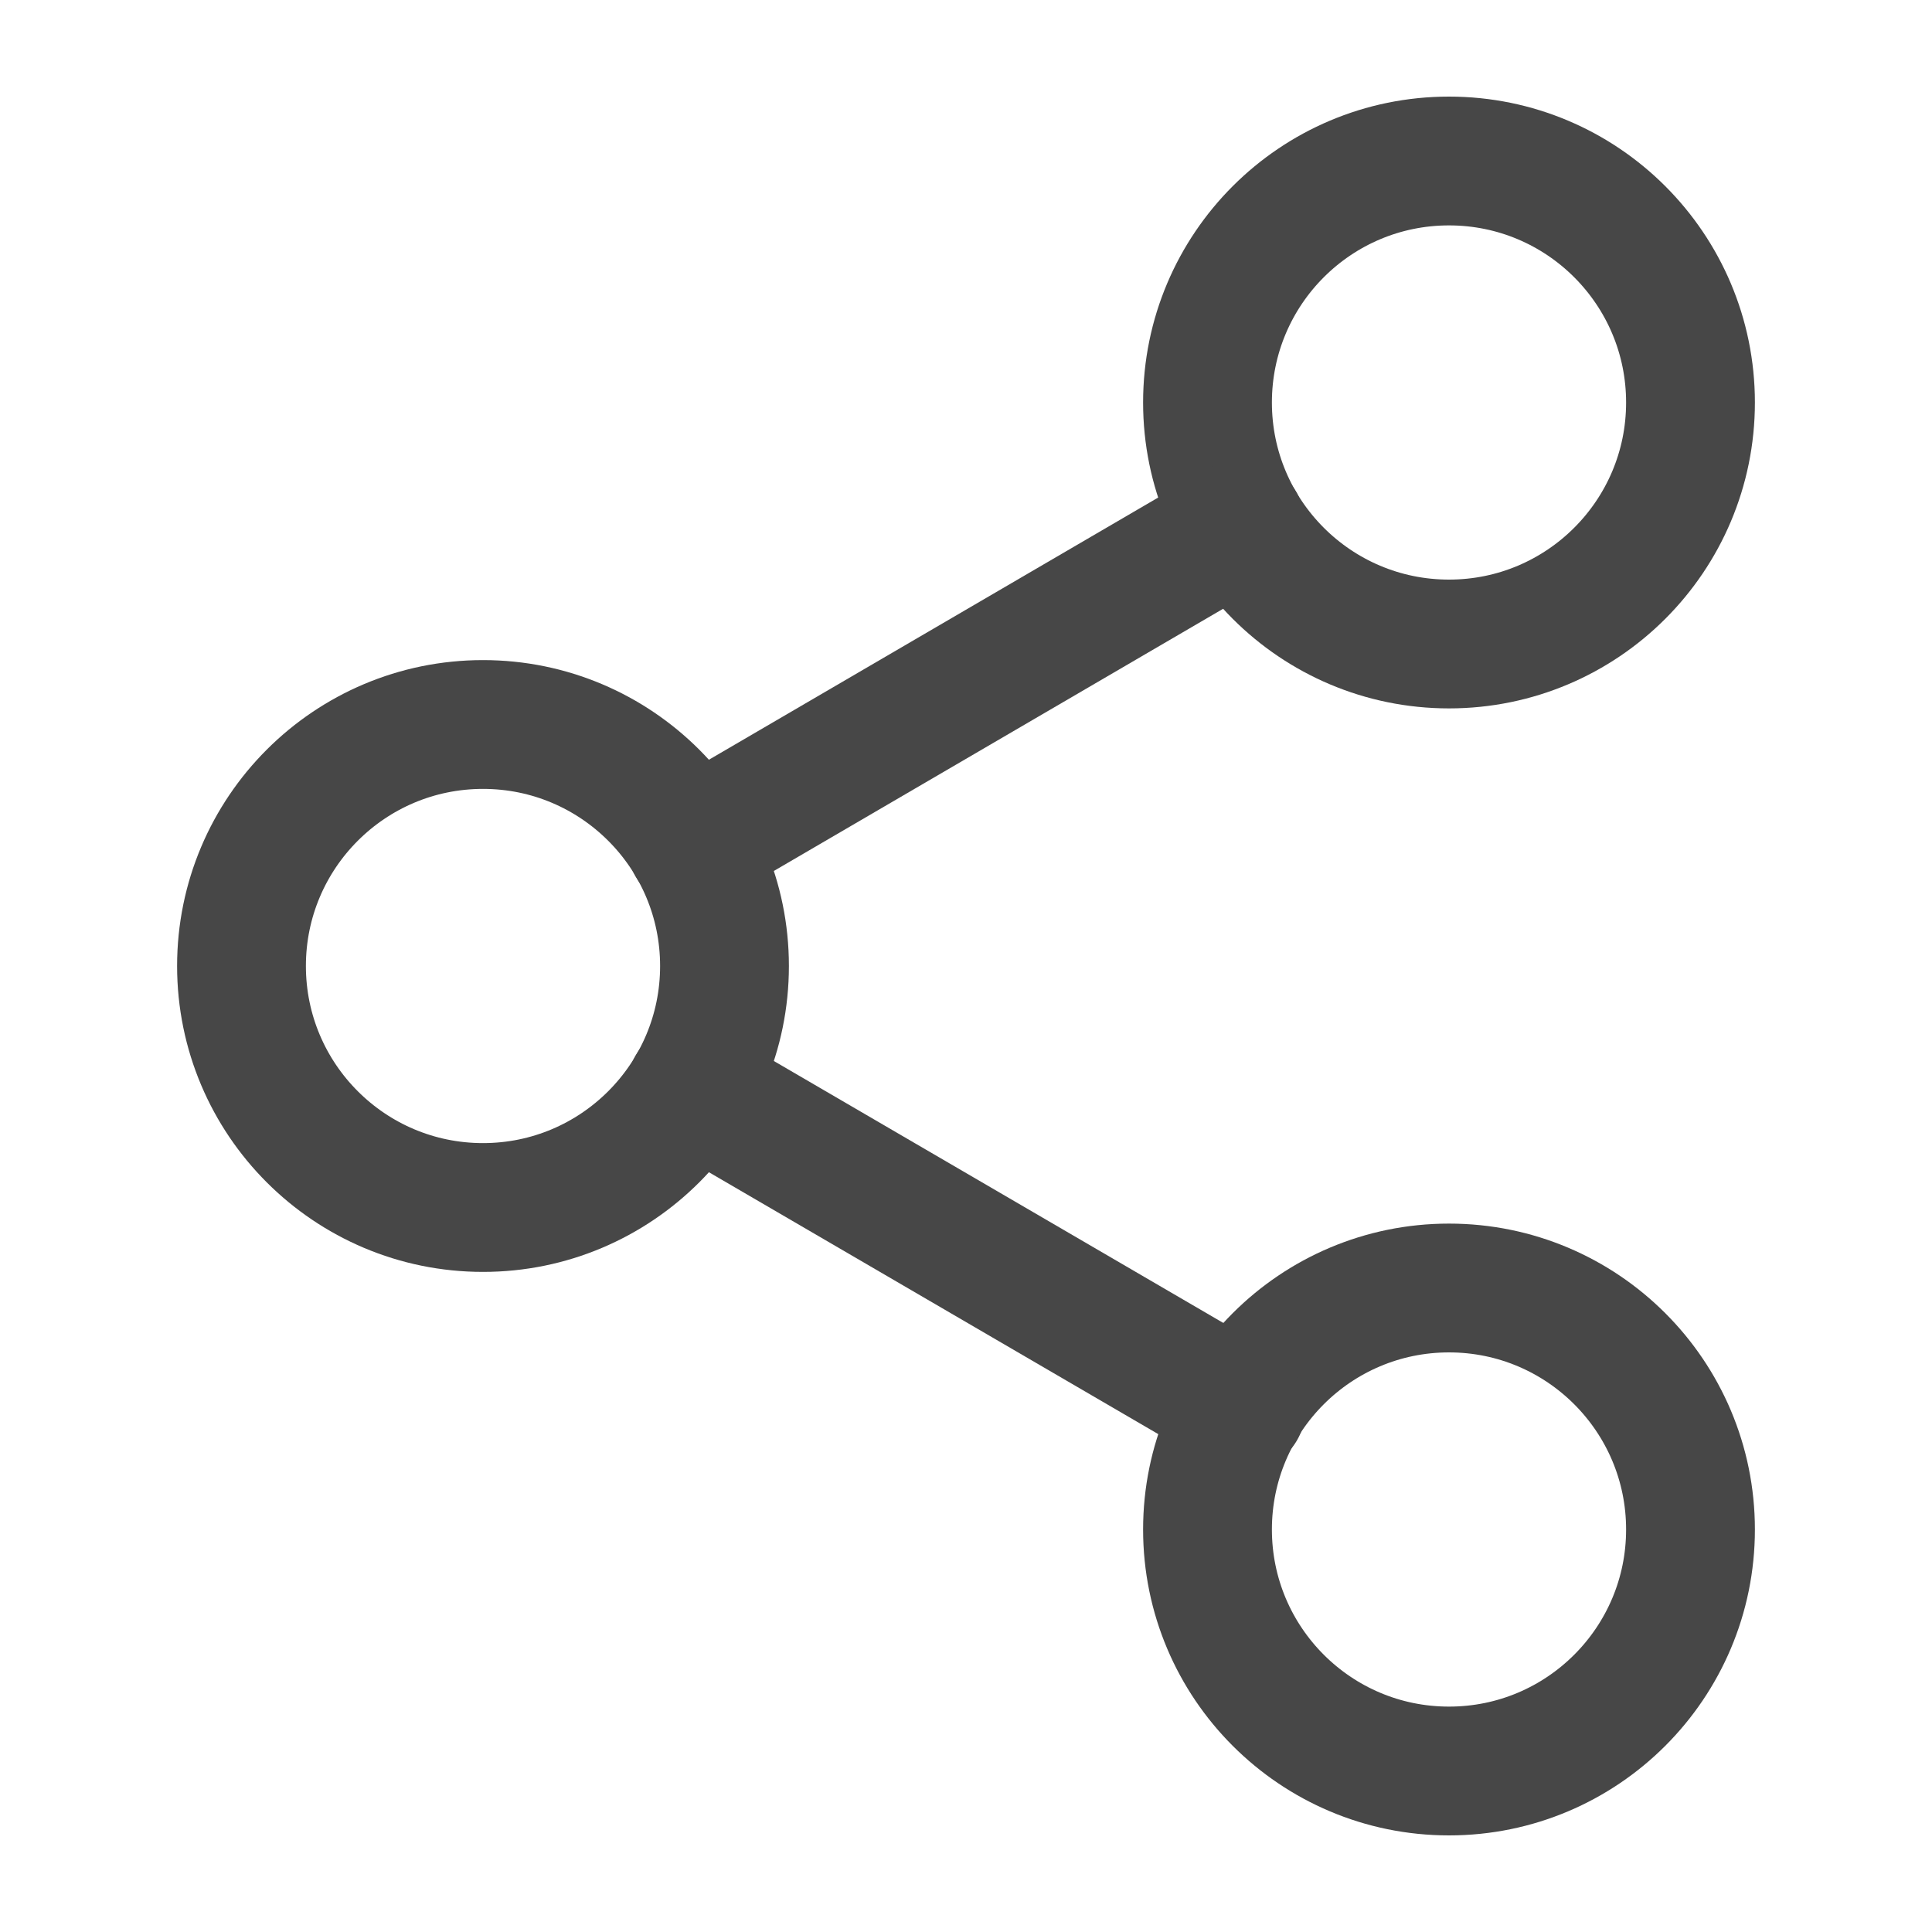 <svg width="30" height="30" viewBox="0 0 30 30" fill="none" xmlns="http://www.w3.org/2000/svg">
<path d="M22.5 10C24.571 10 26.25 8.321 26.25 6.25C26.25 4.179 24.571 2.5 22.5 2.5C20.429 2.5 18.75 4.179 18.75 6.25C18.75 8.321 20.429 10 22.5 10Z" stroke="#474747" stroke-width="2" stroke-linecap="round" stroke-linejoin="round"/>
<path d="M7.5 18.75C9.571 18.75 11.25 17.071 11.25 15C11.25 12.929 9.571 11.25 7.5 11.25C5.429 11.25 3.75 12.929 3.75 15C3.75 17.071 5.429 18.75 7.5 18.75Z" stroke="#474747" stroke-width="2" stroke-linecap="round" stroke-linejoin="round"/>
<path d="M22.5 27.5C24.571 27.5 26.25 25.821 26.25 23.75C26.25 21.679 24.571 20 22.5 20C20.429 20 18.75 21.679 18.75 23.75C18.75 25.821 20.429 27.5 22.5 27.5Z" stroke="#474747" stroke-width="2" stroke-linecap="round" stroke-linejoin="round"/>
<path d="M10.737 16.887L19.275 21.863" stroke="#474747" stroke-width="2" stroke-linecap="round" stroke-linejoin="round"/>
<path d="M19.262 8.138L10.737 13.113" stroke="#474747" stroke-width="2" stroke-linecap="round" stroke-linejoin="round"/>
</svg>
